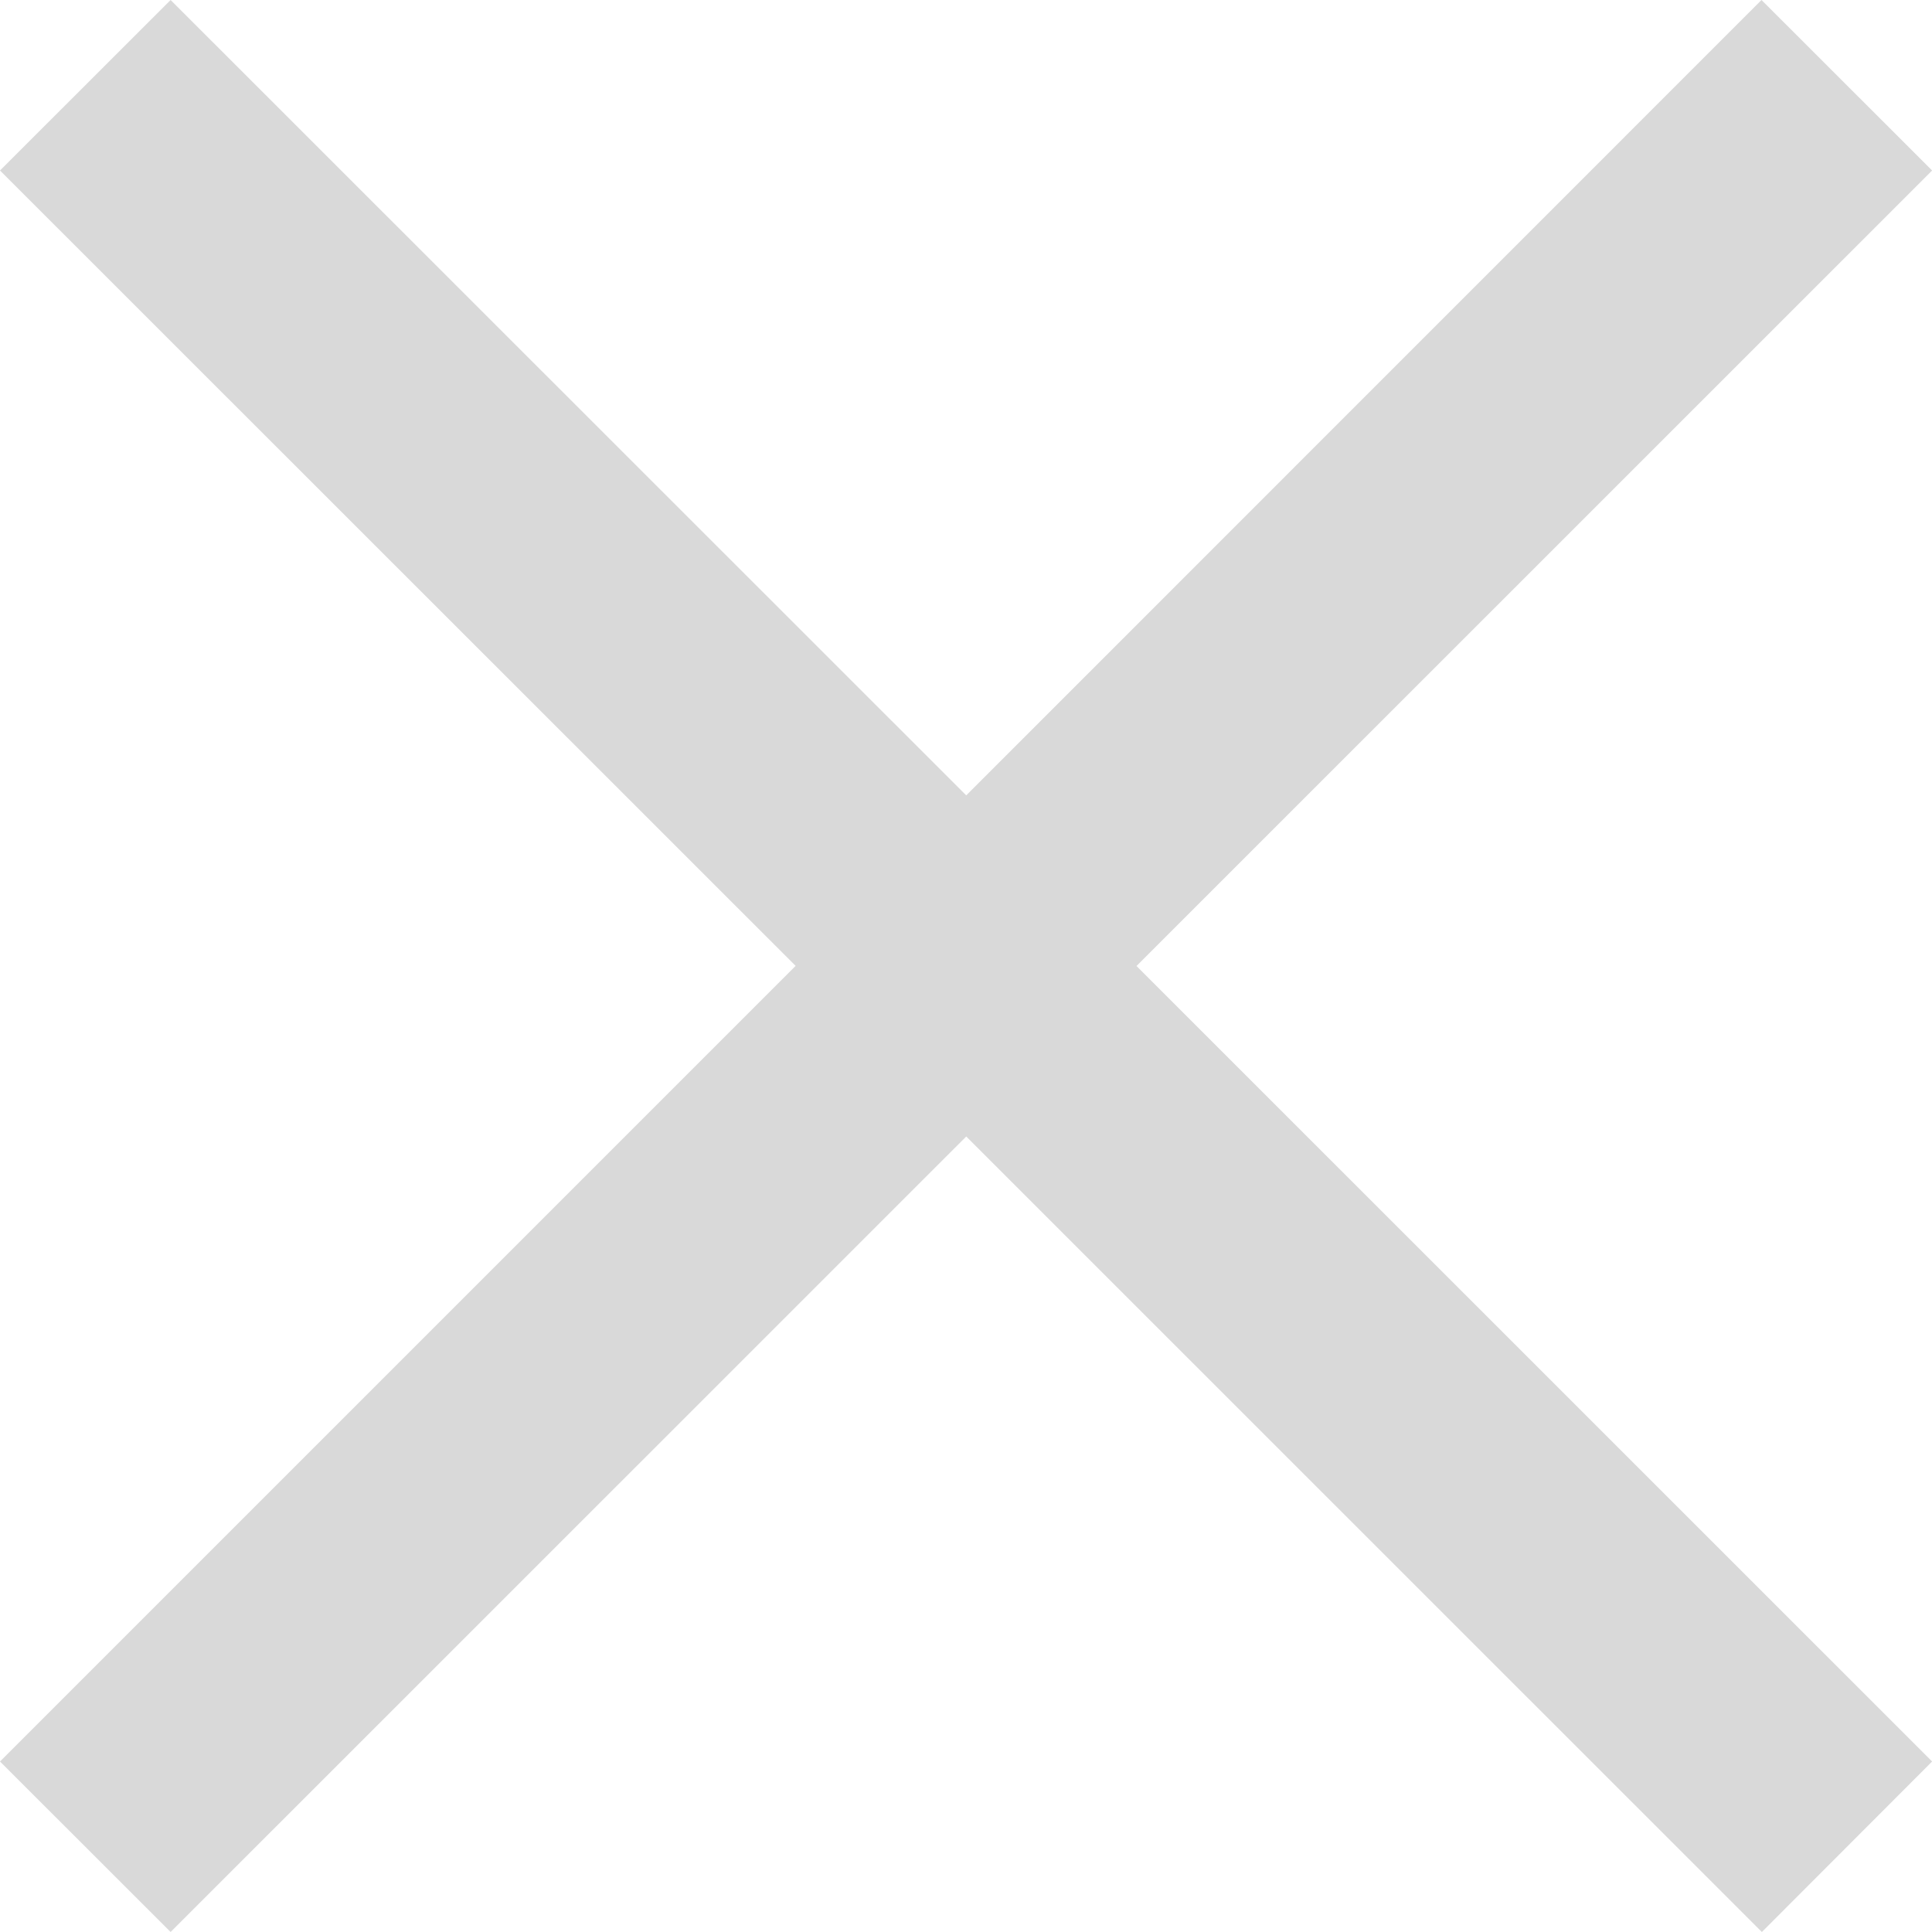 <?xml version="1.0" encoding="UTF-8"?> <svg xmlns="http://www.w3.org/2000/svg" width="16" height="16" viewBox="0 0 16 16" fill="none"> <path d="M8.002 6.587L1.413 0L0 1.412L6.589 7.999L0 14.588L1.413 16L8.002 9.412L14.591 16L16.001 14.588L9.412 8L16.001 1.412L14.588 0L8.002 6.587Z" fill="#D9D9D9"></path> </svg> 